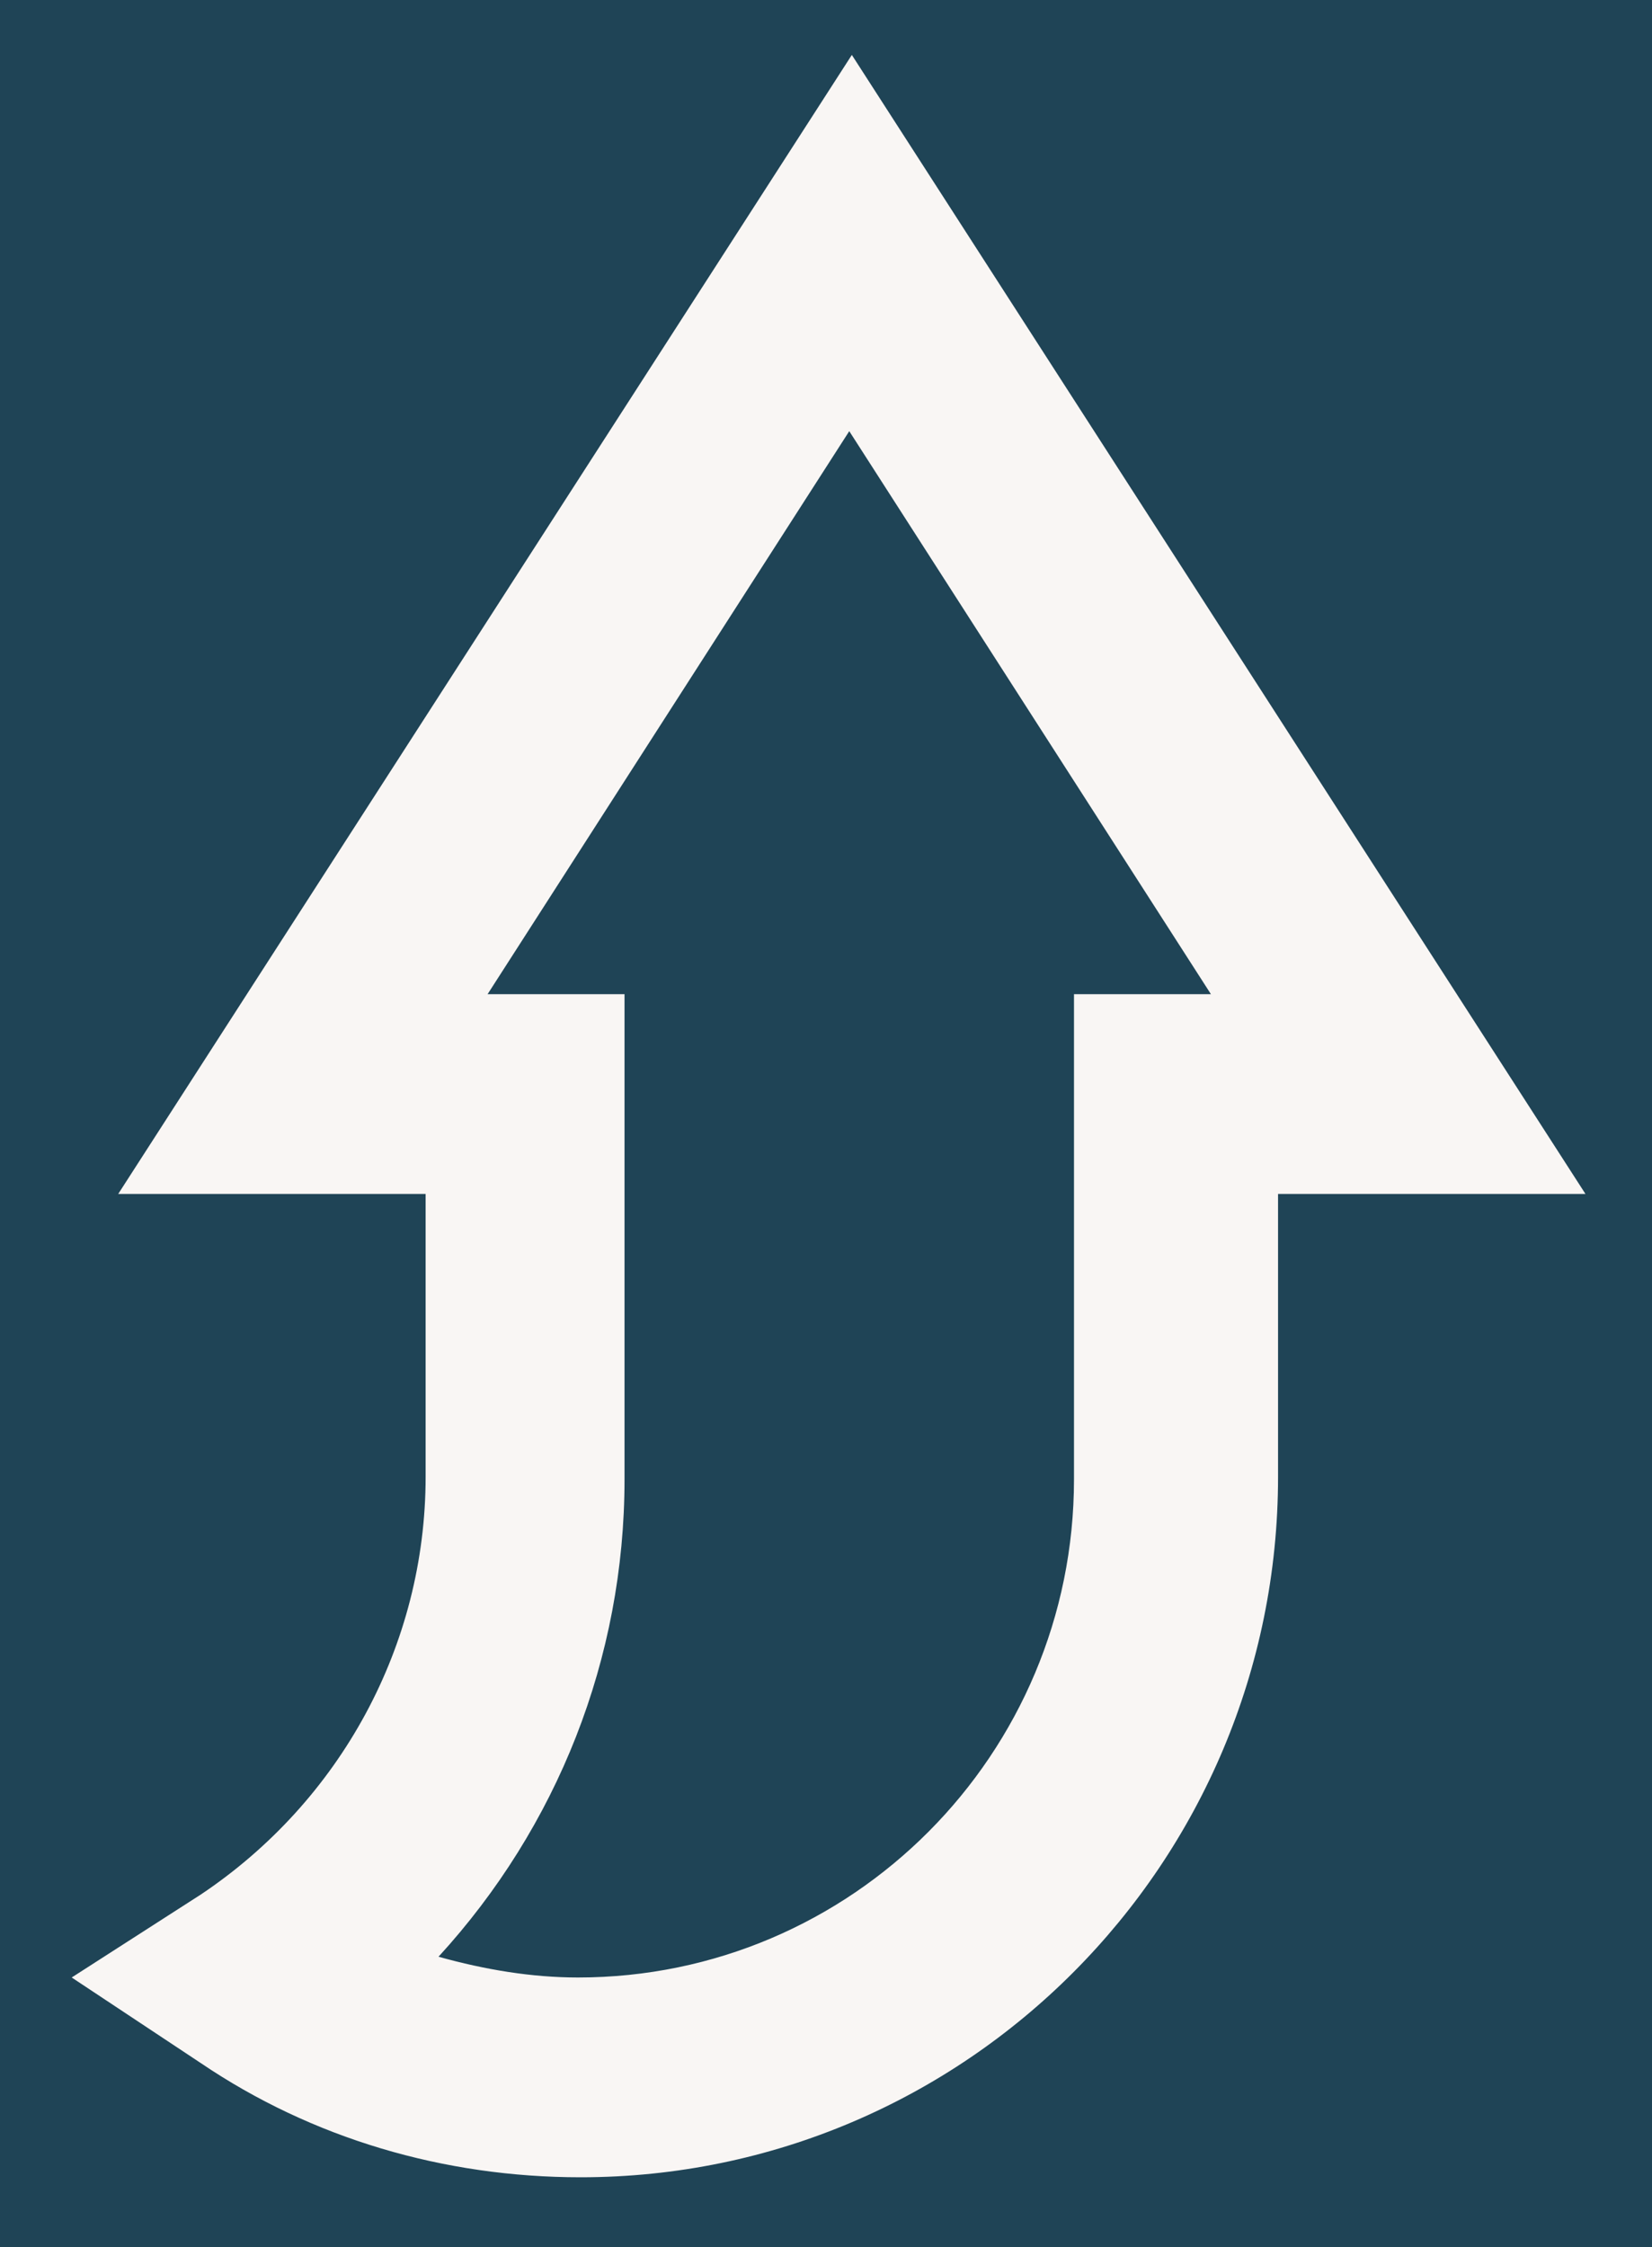 <svg width="25" height="34" viewBox="0 0 25 34" fill="none" xmlns="http://www.w3.org/2000/svg">
<rect x="0" y="0" width="25" height="34" fill="#808080" stroke="none"/>
<g clip-path="url(#clip0_15_5)">
<path d="M0 0H25V34H0V0Z" fill="#1F4456"/>
<path d="M8.786 32.945C6.714 32.945 4.721 32.356 3.04 31.218L1.085 29.922L3.04 28.666C5.151 27.253 6.441 24.897 6.441 22.345V18.066H1.789L12.891 0.831L23.993 18.066H19.341V22.345C19.341 28.195 14.611 32.945 8.786 32.945ZM12.852 6.524L7.379 15.043H9.451V22.384C9.451 25.093 8.434 27.645 6.636 29.608C7.34 29.804 8.044 29.922 8.747 29.922C12.891 29.922 16.253 26.546 16.253 22.384V15.043H18.325L12.852 6.524Z" fill="#F9F6F4"/>
</g>
<defs>
<clipPath id="clip0_15_5">
<rect width="25" height="34" fill="white"/>
</clipPath>
</defs>
</svg>
